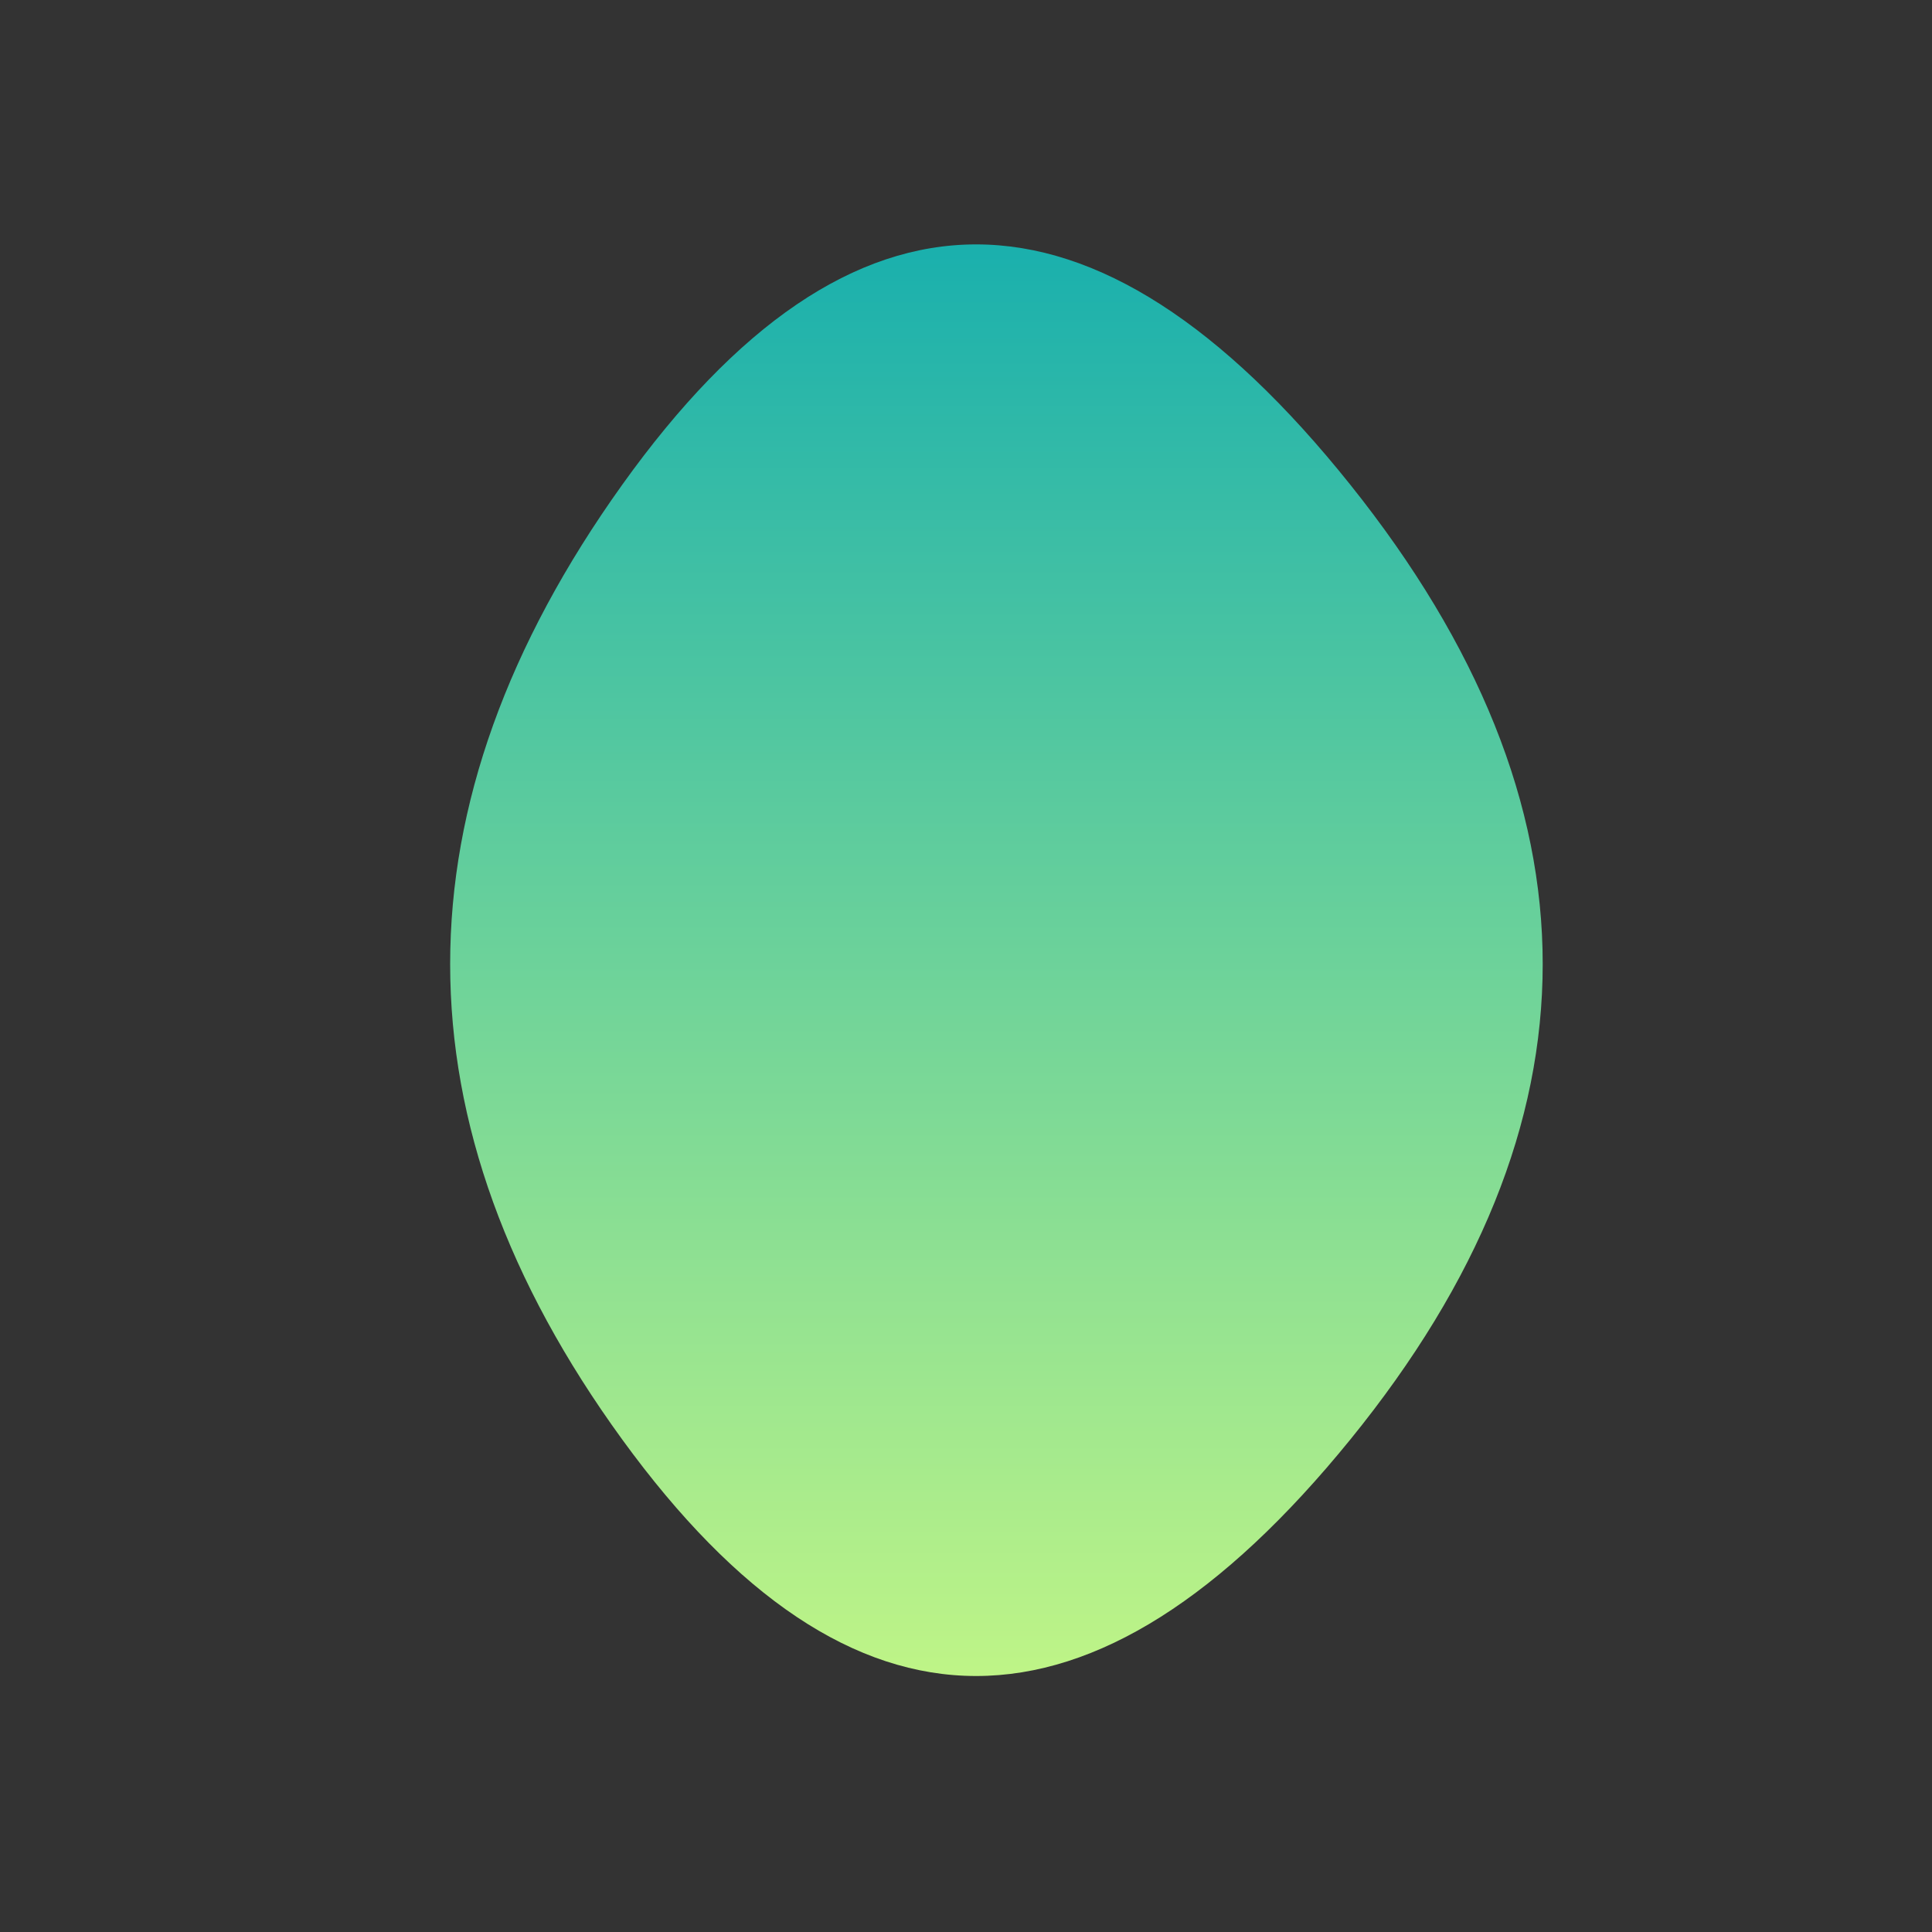 <?xml version="1.0" encoding="UTF-8"?> <svg xmlns="http://www.w3.org/2000/svg" xmlns:xlink="http://www.w3.org/1999/xlink" viewBox="0 0 500 500" width="100%" id="blobSvg"><rect x="0" y="0" width="500" height="500" fill="#333333" stroke="none"/><defs><linearGradient id="gradient" x1="0%" y1="0%" x2="0%" y2="100%"><stop offset="0%" style="stop-color: rgb(0, 165, 179);"></stop><stop offset="100%" style="stop-color: rgb(216, 255, 129);"></stop></linearGradient></defs><path id="blob" d="M349.5,372.5Q250,495,161,372.5Q72,250,161,125.5Q250,1,349.5,125.5Q449,250,349.5,372.5Z" fill="url(#gradient)"></path></svg> 